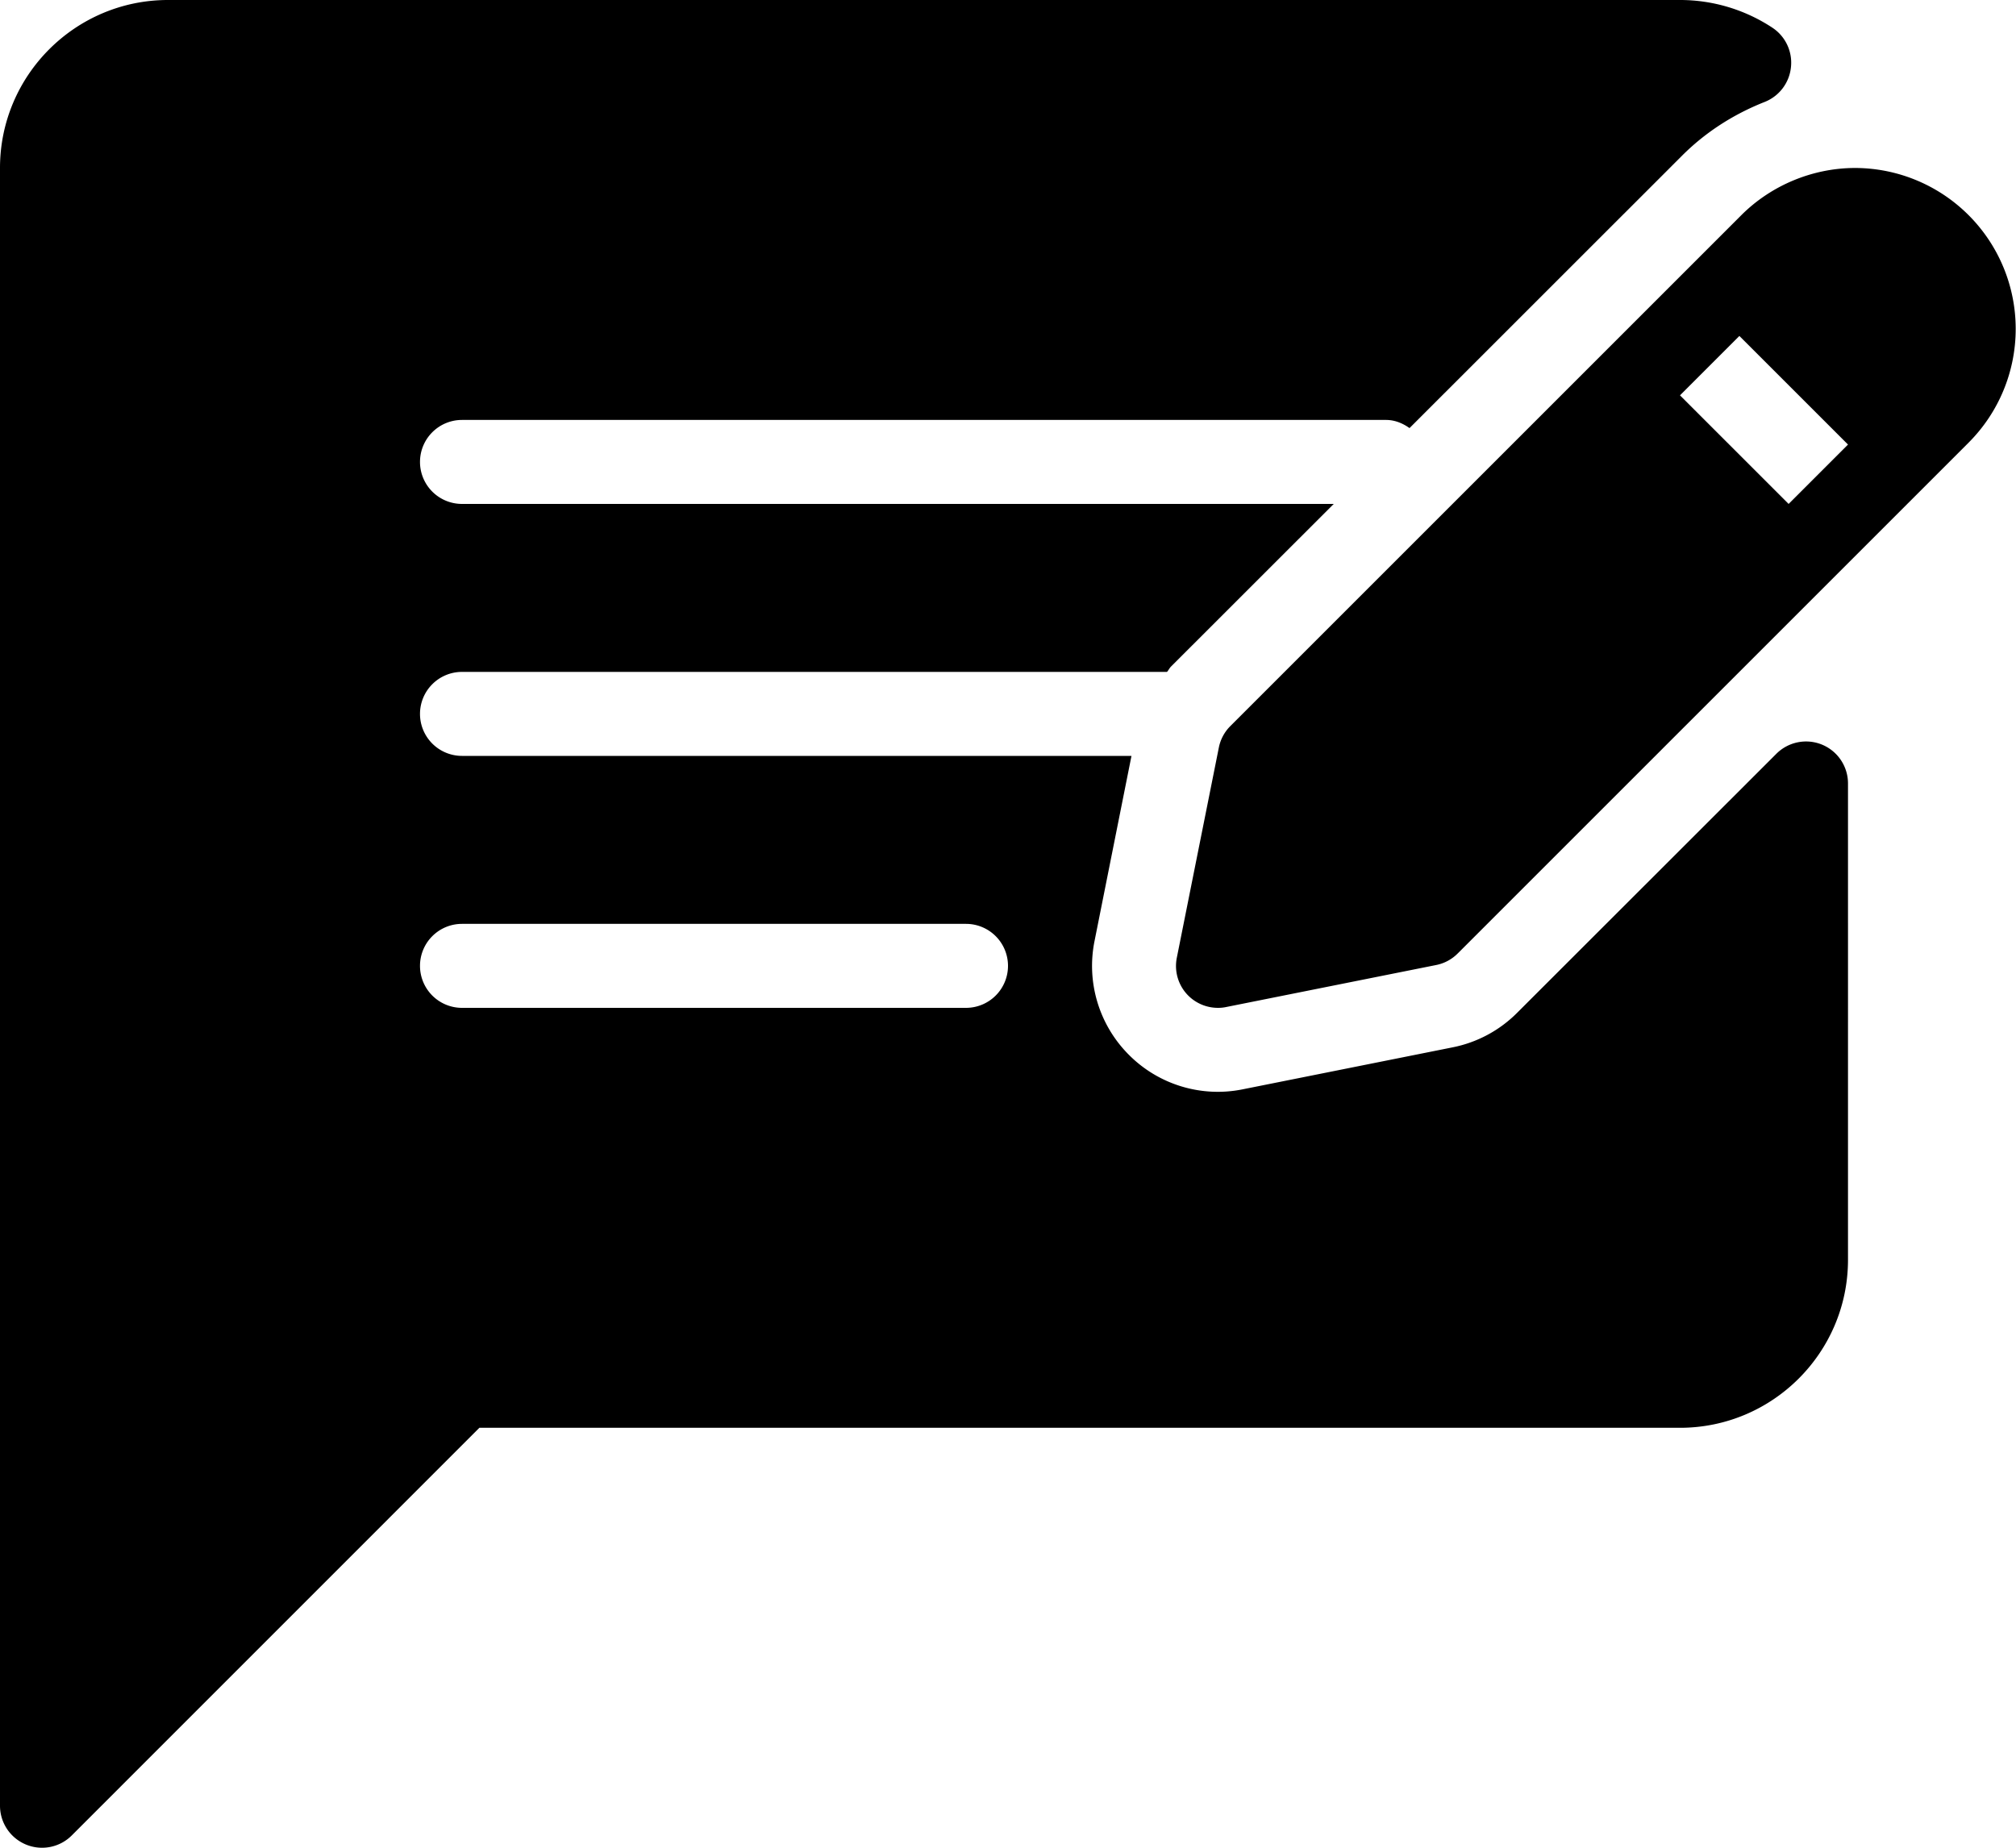 <svg xmlns="http://www.w3.org/2000/svg" width="24" height="22"><path d="M21.691 8.866a.5.5 0 0 0-.544.109L18.06 12.06a1.493 1.493 0 0 1-.766.41l-2.5.5a1.493 1.493 0 0 1-1.354-.41 1.498 1.498 0 0 1-.41-1.355L13.47 9H5.5a.5.5 0 0 1-.5-.5.5.5 0 0 1 .5-.5h8.393c.018-.02.028-.043.046-.062L15.878 6H5.5a.5.5 0 0 1-.5-.5.5.5 0 0 1 .5-.5h11c.106 0 .2.04.28.097l3.245-3.244c.274-.274.605-.49.985-.64a.499.499 0 0 0 .311-.414A.499.499 0 0 0 21.1.33 1.996 1.996 0 0 0 20 0H2C.897 0 0 .897 0 2v19.5a.5.5 0 0 0 .309.462.5.5 0 0 0 .545-.108L5.707 17H20c1.103 0 2-.897 2-2V9.328a.5.5 0 0 0-.309-.462zM11.5 12h-6a.5.5 0 0 1-.5-.5.5.5 0 0 1 .5-.5h6a.5.5 0 0 1 .5.5.5.5 0 0 1-.5.5z" style="stroke-width:.047"/><path d="M22.086 2c-.505 0-.998.205-1.354.56l-6.086 6.086a.498.498 0 0 0-.136.255l-.5 2.501a.499.499 0 0 0 .136.452.5.5 0 0 0 .354.146.462.462 0 0 0 .098-.01l2.499-.5a.497.497 0 0 0 .256-.137l6.086-6.086A1.916 1.916 0 0 0 22.086 2zm-.793 4L20 4.707 20.707 4 22 5.293z" style="stroke-width:.047"/></svg>